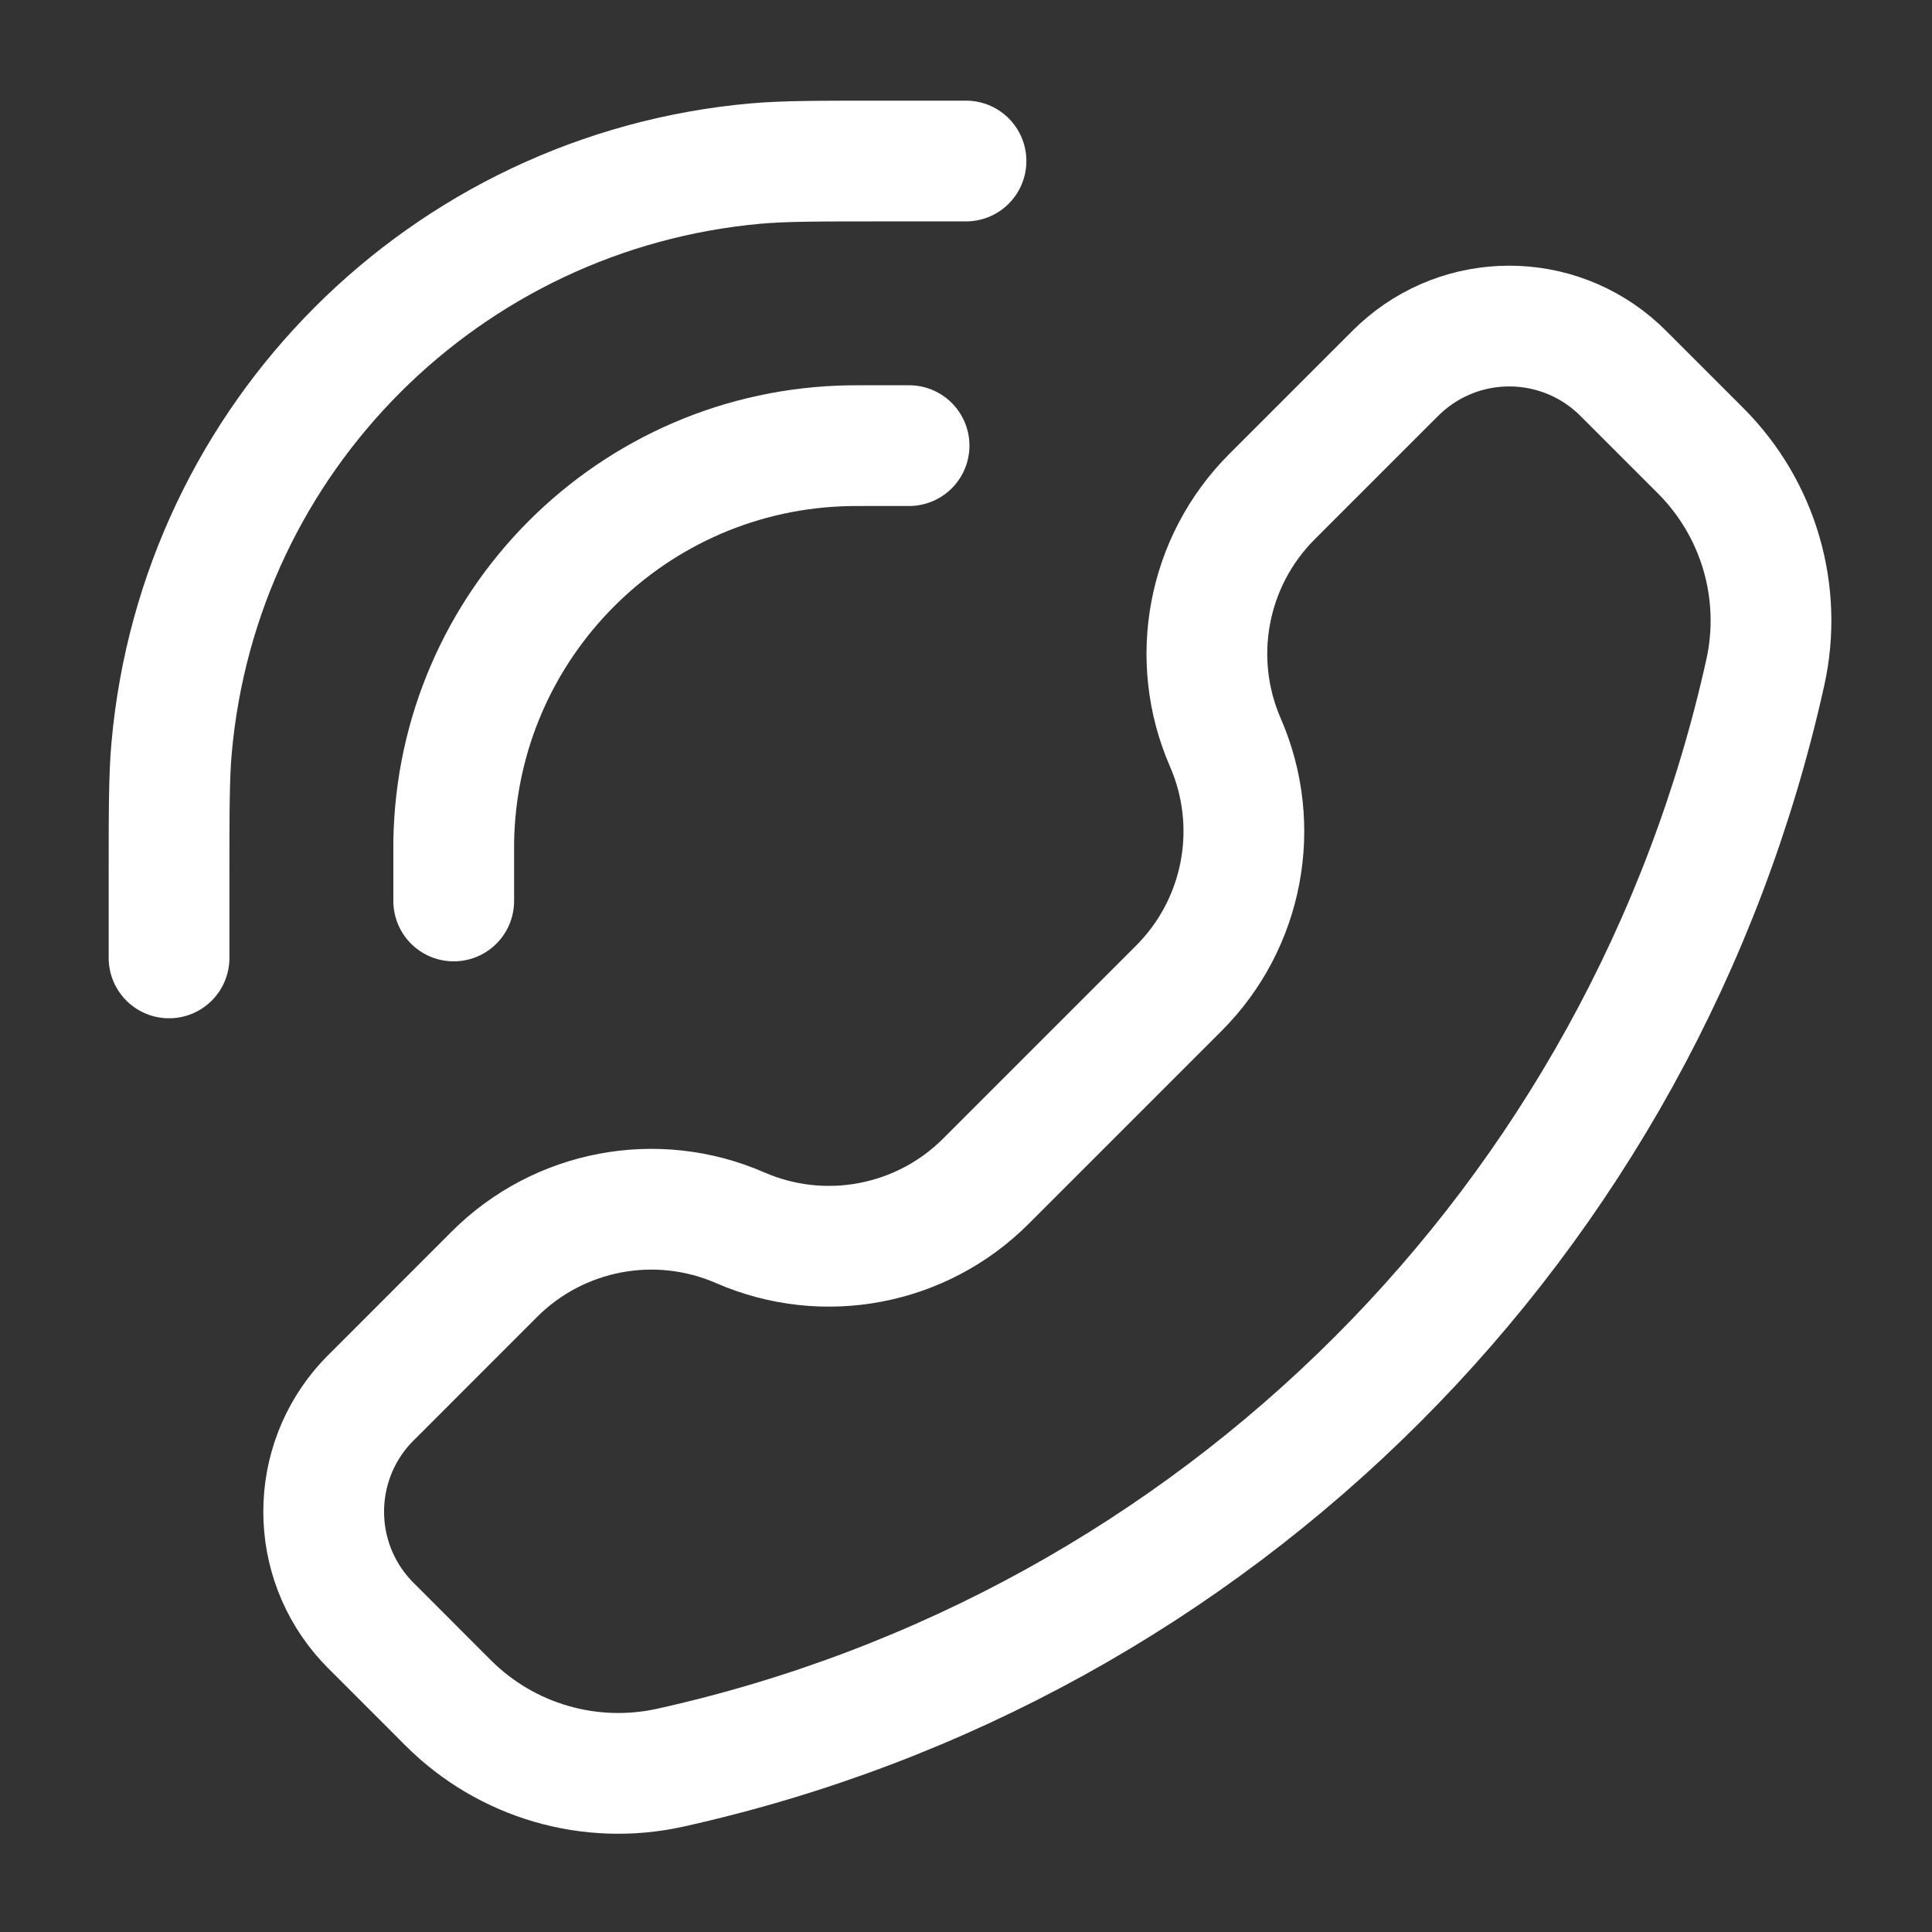 <?xml version="1.0" encoding="UTF-8"?> <svg xmlns="http://www.w3.org/2000/svg" width="32" height="32" viewBox="0 0 32 32" fill="none"><rect x="0" y="0" width="32" height="32" fill="#333333" stroke="none"/><path d="M7.515 14.923V14.169C7.515 14.056 7.515 14 7.515 13.952C7.567 10.345 10.479 7.433 14.086 7.382C14.134 7.381 14.19 7.381 14.303 7.381H15.057M2.8 15.866V14.546C2.8 13.42 2.8 12.857 2.843 12.382C3.303 7.243 7.376 3.17 12.516 2.709C12.991 2.667 13.554 2.667 14.68 2.667L16 2.667M20.296 12.298C20.9 13.684 20.595 15.299 19.525 16.369L16.329 19.565C15.26 20.634 13.645 20.94 12.259 20.335C10.872 19.731 9.257 20.037 8.188 21.106L6.244 23.051C6.149 23.145 6.102 23.192 6.064 23.233C5.127 24.254 5.127 25.822 6.064 26.842C6.102 26.884 6.149 26.931 6.244 27.025L7.425 28.207C8.388 29.169 9.775 29.573 11.104 29.278C20.157 27.266 27.227 20.196 29.238 11.143C29.534 9.815 29.13 8.427 28.167 7.465L26.985 6.283C26.891 6.189 26.844 6.142 26.803 6.104C25.782 5.166 24.214 5.166 23.194 6.104C23.153 6.142 23.105 6.189 23.011 6.283L21.067 8.227C19.998 9.297 19.692 10.912 20.296 12.298Z" stroke="white" stroke-width="2" stroke-linecap="round"></path></svg> 